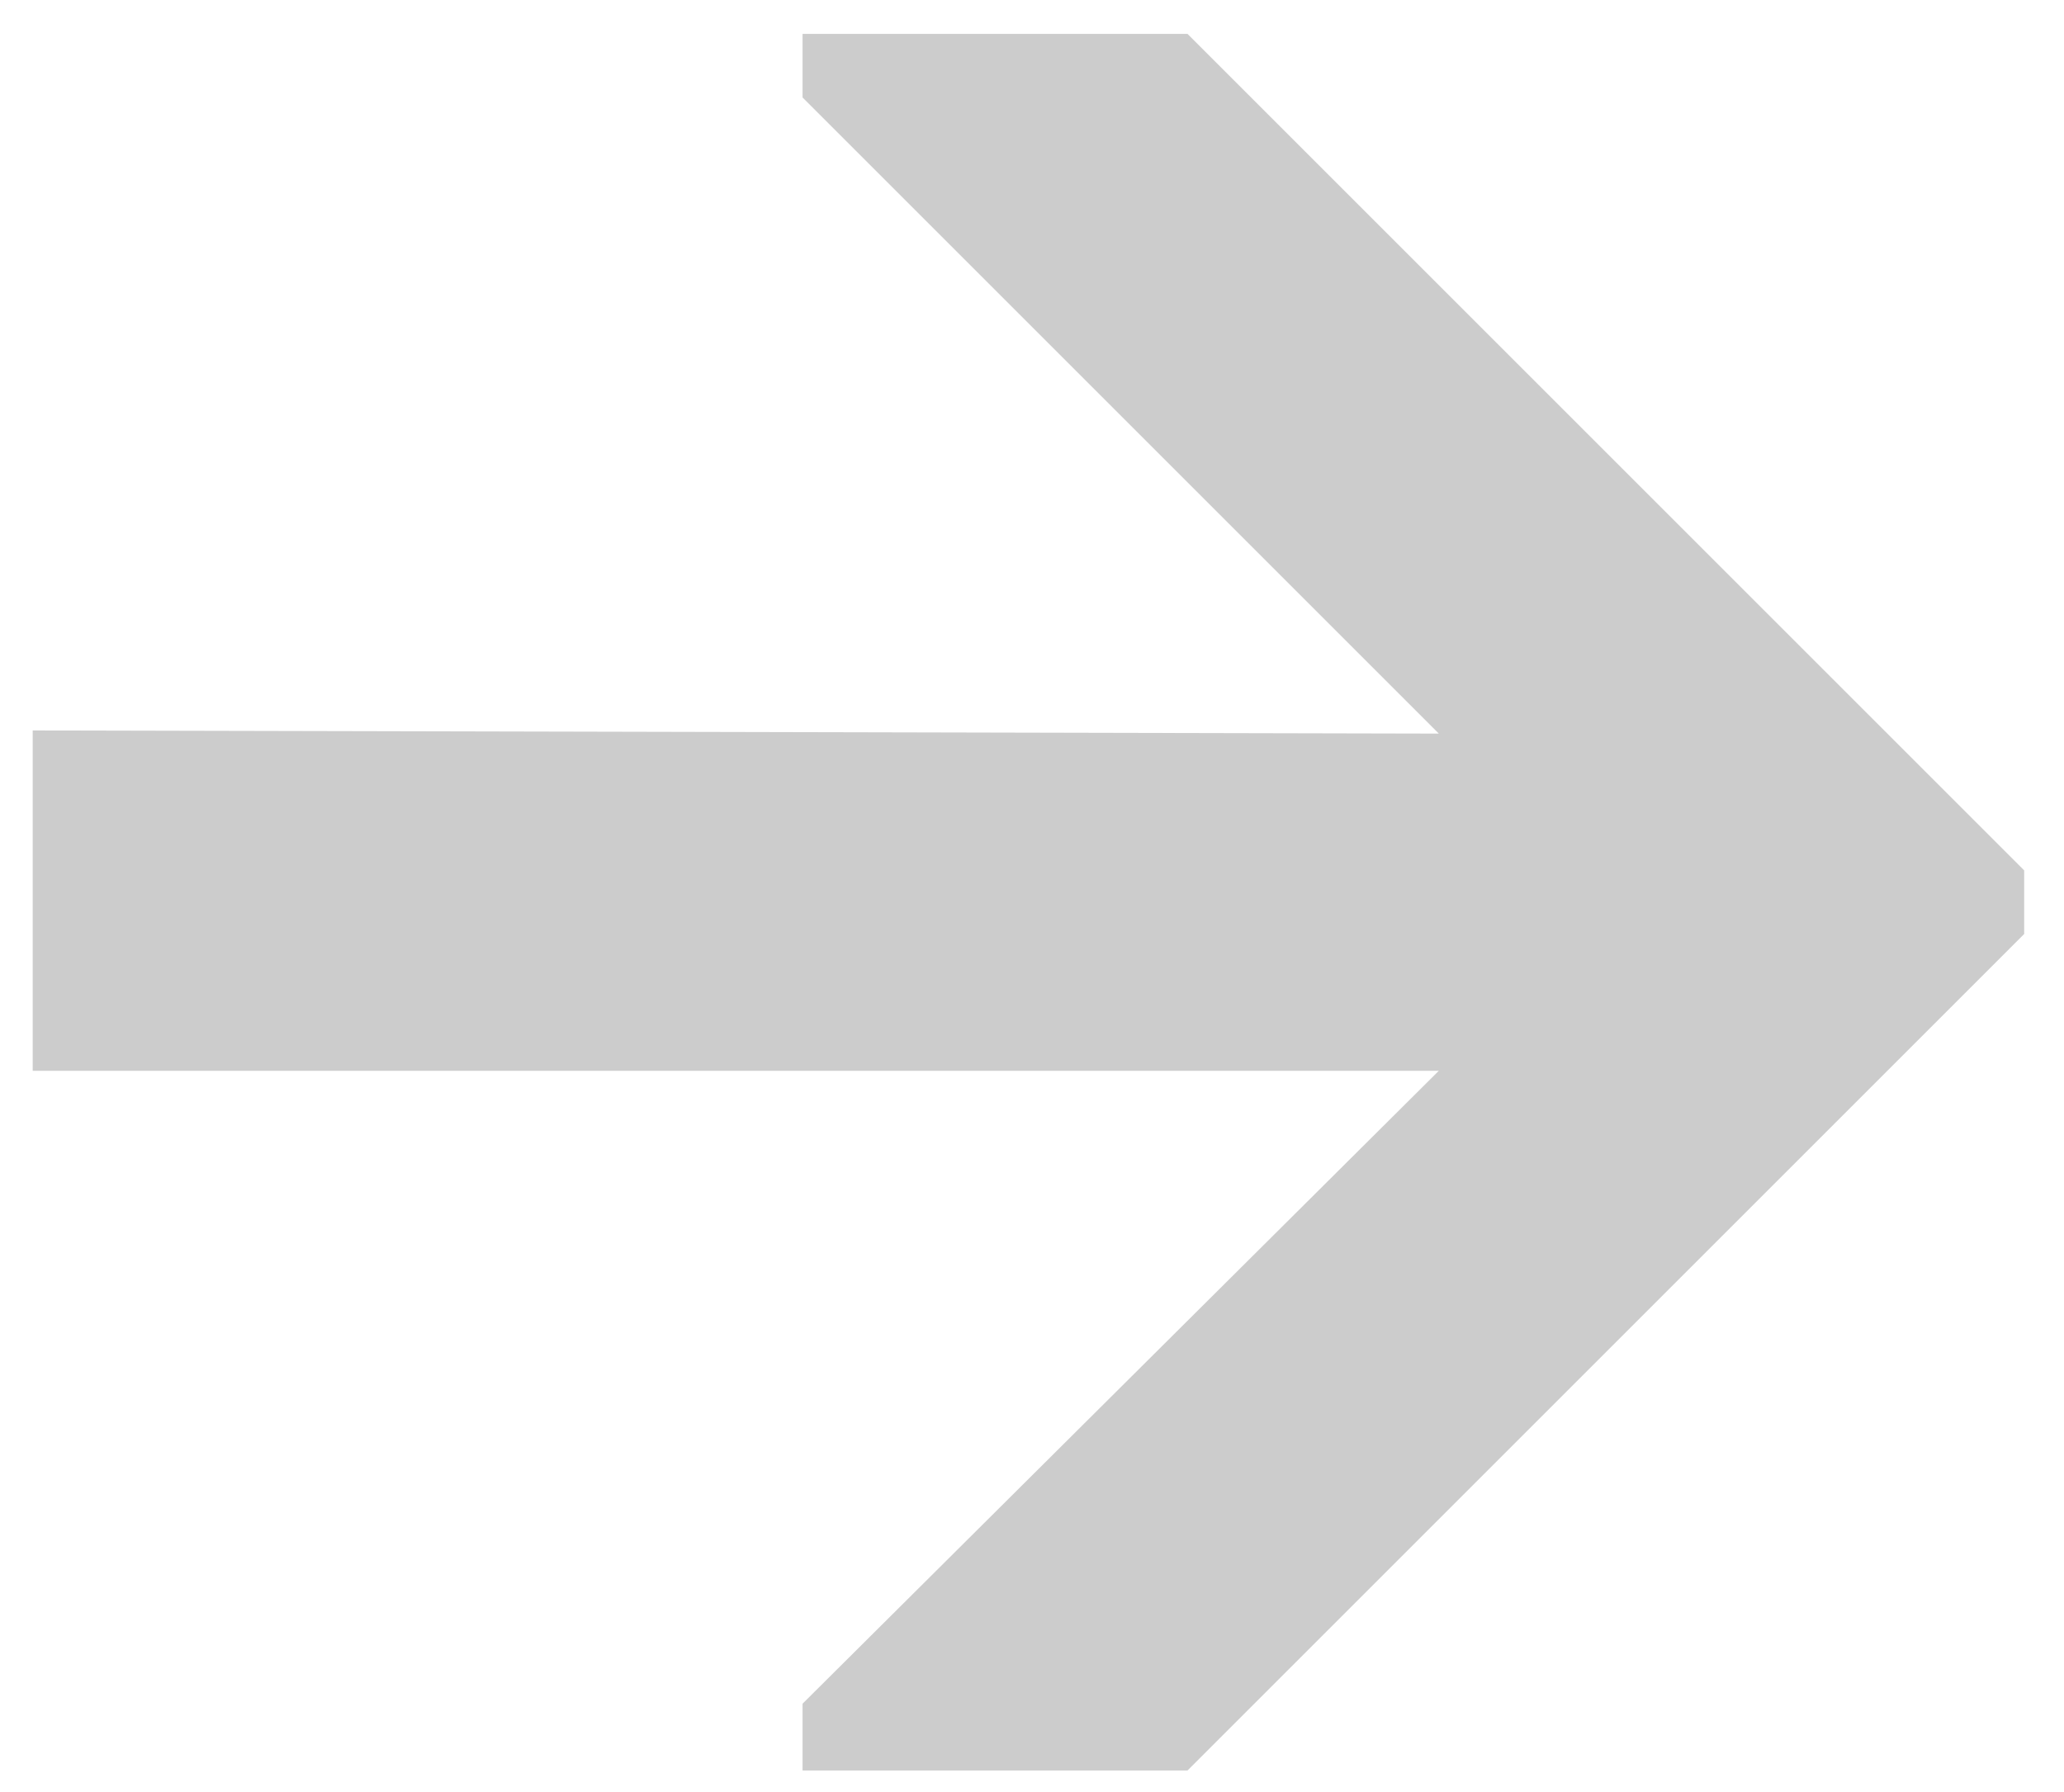 <?xml version="1.0" encoding="UTF-8"?> <svg xmlns="http://www.w3.org/2000/svg" width="38" height="33" viewBox="0 0 38 33" fill="none"><path opacity="0.2" d="M37.267 16.028V17.199L21.863 32.603H14.776V31.373L26.49 19.718H0.602V13.451L26.49 13.509L14.776 1.795V0.624H21.863L37.267 16.028Z" fill="black"></path></svg> 